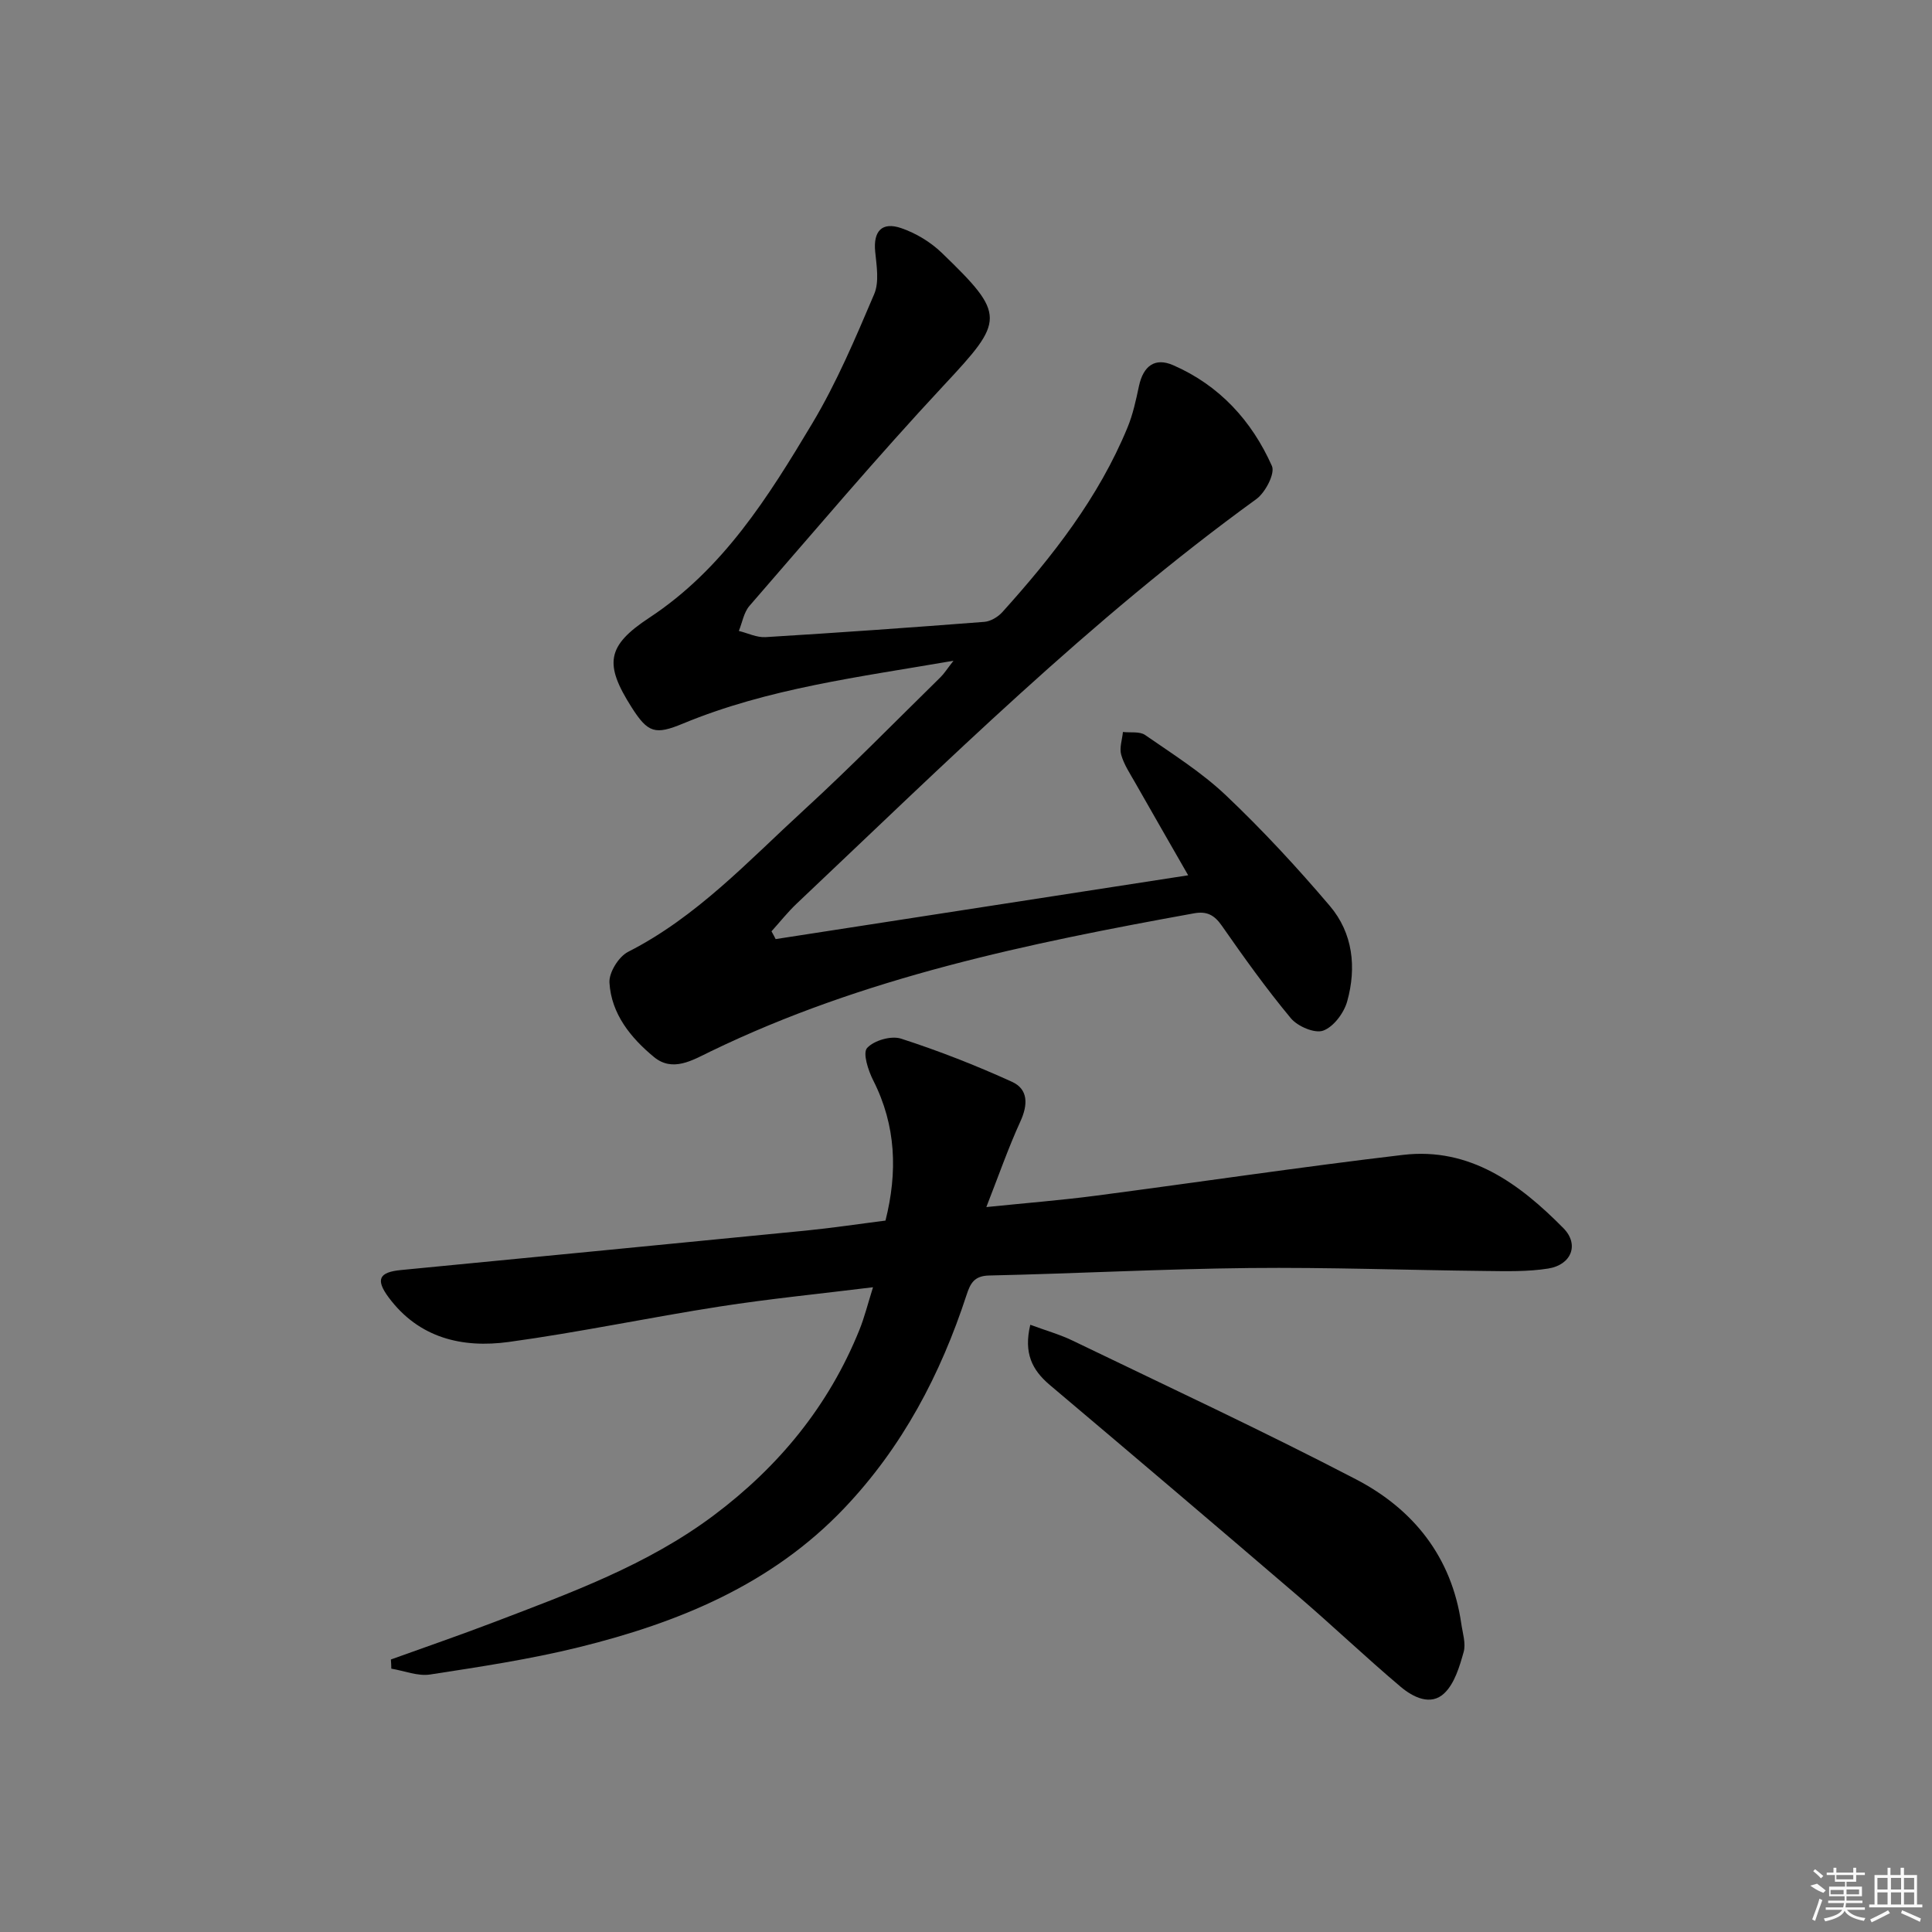 <svg enable-background="new 0 0 400 400" viewBox="0 0 400 400" xmlns="http://www.w3.org/2000/svg"><rect x="0" y="0" width="400" height="400" fill="#808080" stroke="none"/><path d="m160.59 194.43c28.25-4.37 56.5-8.74 85.41-13.21-3.65-6.37-7.34-12.77-10.99-19.2-1.06-1.87-2.31-3.73-2.88-5.76-.4-1.42.21-3.13.36-4.71 1.55.18 3.46-.16 4.59.62 5.74 3.98 11.74 7.75 16.77 12.53 7.57 7.18 14.7 14.89 21.46 22.84 4.81 5.65 5.57 12.77 3.61 19.79-.67 2.39-2.81 5.27-4.97 6.05-1.75.64-5.29-.88-6.69-2.56-5.09-6.12-9.74-12.63-14.3-19.17-1.55-2.23-3.12-3.03-5.73-2.56-34.34 6.22-68.45 13.24-100.18 28.63-3.72 1.81-7.81 4.31-11.67 1.11-4.79-3.96-8.83-8.92-9.2-15.4-.12-2.1 1.92-5.37 3.86-6.36 14.24-7.24 24.9-18.82 36.39-29.35 9.69-8.88 18.9-18.3 28.29-27.51.77-.76 1.36-1.71 2.69-3.41-19.6 3.39-38.37 5.7-56.01 13.01-5.73 2.37-7.24 1.97-10.62-3.35-5.69-8.95-5.24-12.72 3.66-18.57 15.3-10.07 24.66-25.07 33.71-40.19 5.07-8.47 8.96-17.69 12.84-26.8 1.07-2.51.5-5.87.21-8.79-.42-4.2 1.35-6.27 5.41-4.87 3.03 1.04 6.05 2.87 8.36 5.09 13.41 12.93 12.99 13.99.47 27.41-13.84 14.84-26.95 30.37-40.27 45.7-1.17 1.35-1.49 3.44-2.2 5.19 1.85.45 3.73 1.4 5.55 1.28 15.1-.92 30.19-1.99 45.27-3.16 1.3-.1 2.82-1.01 3.72-2 10.4-11.54 19.93-23.7 25.92-38.22 1.13-2.73 1.76-5.69 2.38-8.6.9-4.18 3.31-5.97 7.08-4.32 9.58 4.17 16.28 11.51 20.45 20.87.69 1.55-1.37 5.51-3.24 6.86-34.36 24.9-64.41 54.69-95.13 83.72-1.88 1.78-3.5 3.83-5.24 5.76.31.53.58 1.07.86 1.61z"/><path d="m80.93 343.58c7.1-2.56 14.25-5.02 21.3-7.71 15.82-6.05 31.78-11.82 45.54-22.13 13.48-10.1 23.8-22.67 30.14-38.35 1.05-2.58 1.72-5.32 2.84-8.88-11.09 1.37-21.45 2.39-31.73 3.99-14.59 2.27-29.07 5.34-43.7 7.34-9.61 1.31-18.61-.79-24.88-9.26-2.71-3.67-1.98-5.19 2.56-5.63 27.95-2.72 55.91-5.41 83.86-8.17 5.44-.54 10.86-1.36 16.47-2.07 2.52-10.01 2.22-19.65-2.54-29.03-1.04-2.05-2.21-5.66-1.27-6.7 1.42-1.57 4.99-2.6 7.03-1.94 7.81 2.52 15.51 5.54 22.98 8.94 3.38 1.54 3.31 4.74 1.74 8.18-2.51 5.49-4.5 11.21-7.06 17.75 8.44-.86 15.52-1.42 22.55-2.34 21.24-2.78 42.42-5.95 63.69-8.46 13.87-1.64 24.15 5.97 33.23 15.16 3.35 3.39 1.66 7.61-3.15 8.37-4.24.67-8.62.55-12.94.5-16.31-.17-32.63-.78-48.94-.61-17.96.19-35.91 1.15-53.88 1.55-3.1.07-3.88 1.67-4.65 4.01-5.39 16.49-13.29 31.52-25.36 44.2-15.06 15.81-34.32 23.67-54.9 28.75-10.13 2.5-20.5 4.06-30.82 5.65-2.55.39-5.34-.77-8.02-1.21-.01-.67-.05-1.29-.09-1.9z"/><path d="m213.31 274.28c3.3 1.22 6.17 2.02 8.8 3.3 19.59 9.46 39.33 18.65 58.62 28.69 11.89 6.18 19.82 16.07 21.81 29.87.28 1.97.99 4.12.49 5.9-.85 3.01-1.86 6.47-3.98 8.51-2.83 2.72-6.52.82-9.06-1.32-7.24-6.11-14.11-12.67-21.31-18.84-17.06-14.63-34.19-29.18-51.36-43.67-3.63-3.09-5.41-6.56-4.01-12.44z"/><g fill="#fafafa"><path d="m374.8 390.4 1.4-.4c.7.5 1.3 1 1.8 1.4l-.5.5c-1.5-.6-2.1-1.1-2.7-1.5zm1 7.3-.6-.3c.5-1.4 1.1-2.8 1.5-4.3.2.1.4.2.6.3-.5 1.3-1 2.8-1.5 4.3zm-.4-10.3.4-.4c.4.3 1 .8 1.7 1.4l-.5.5c-.4-.5-1-1-1.6-1.5zm2.5.3h1.7v-1h.6v1h3.5v-1h.6v1h1.8v.5h-1.8v1.4h-2v1h3.2v2h-3.2v.9h3.3v.5h-3.4c0 .3-.1.6-.1.9h4v.5h-3.7c.7.9 1.9 1.5 3.8 1.7-.1.2-.2.4-.3.6-2.1-.4-3.5-1.1-4-2.1-.4 1-1.8 1.7-4 2.2-.1-.2-.2-.4-.3-.6 2.1-.4 3.4-1 3.8-1.8h-3.4v-.5h3.6c.1-.3.1-.6.2-.9h-3.3v-.5h3.4c0-.3 0-.6 0-.9h-3.2v-2h3.3v-1h-2.1v-1.4h-1.7v-.5zm1.1 3.5v1h2.7c0-.3 0-.4 0-.4 0-.1 0-.2 0-.2 0-.1 0-.2 0-.3h-2.7zm1.2-3v.9h3.5v-.9zm4.7 3h-2.6v.6.4h2.6z"/><path d="m393.6 386.7h.6v1.5h2.7v6.1h1.1v.6h-11v-.6h1.1v-6.1h2.7v-1.5h.6v1.5h2.1v-1.5zm-2.7 8.8.4.6c-1.2.6-2.5 1.3-3.8 1.9-.1-.2-.2-.4-.3-.6 1.2-.6 2.5-1.2 3.7-1.9zm-2.2-6.7v2.4h2.1v-2.4zm0 3v2.5h2.1v-2.5zm2.8-3v2.4h2.1v-2.4zm0 3v2.5h2.1v-2.5zm6 6.1c-1.4-.7-2.7-1.3-3.9-1.8l.2-.6c1.5.6 2.7 1.2 3.9 1.7zm-1.2-9.1h-2.1v2.4h2.1zm-2.1 3v2.5h2.1v-2.5z"/></g></svg>